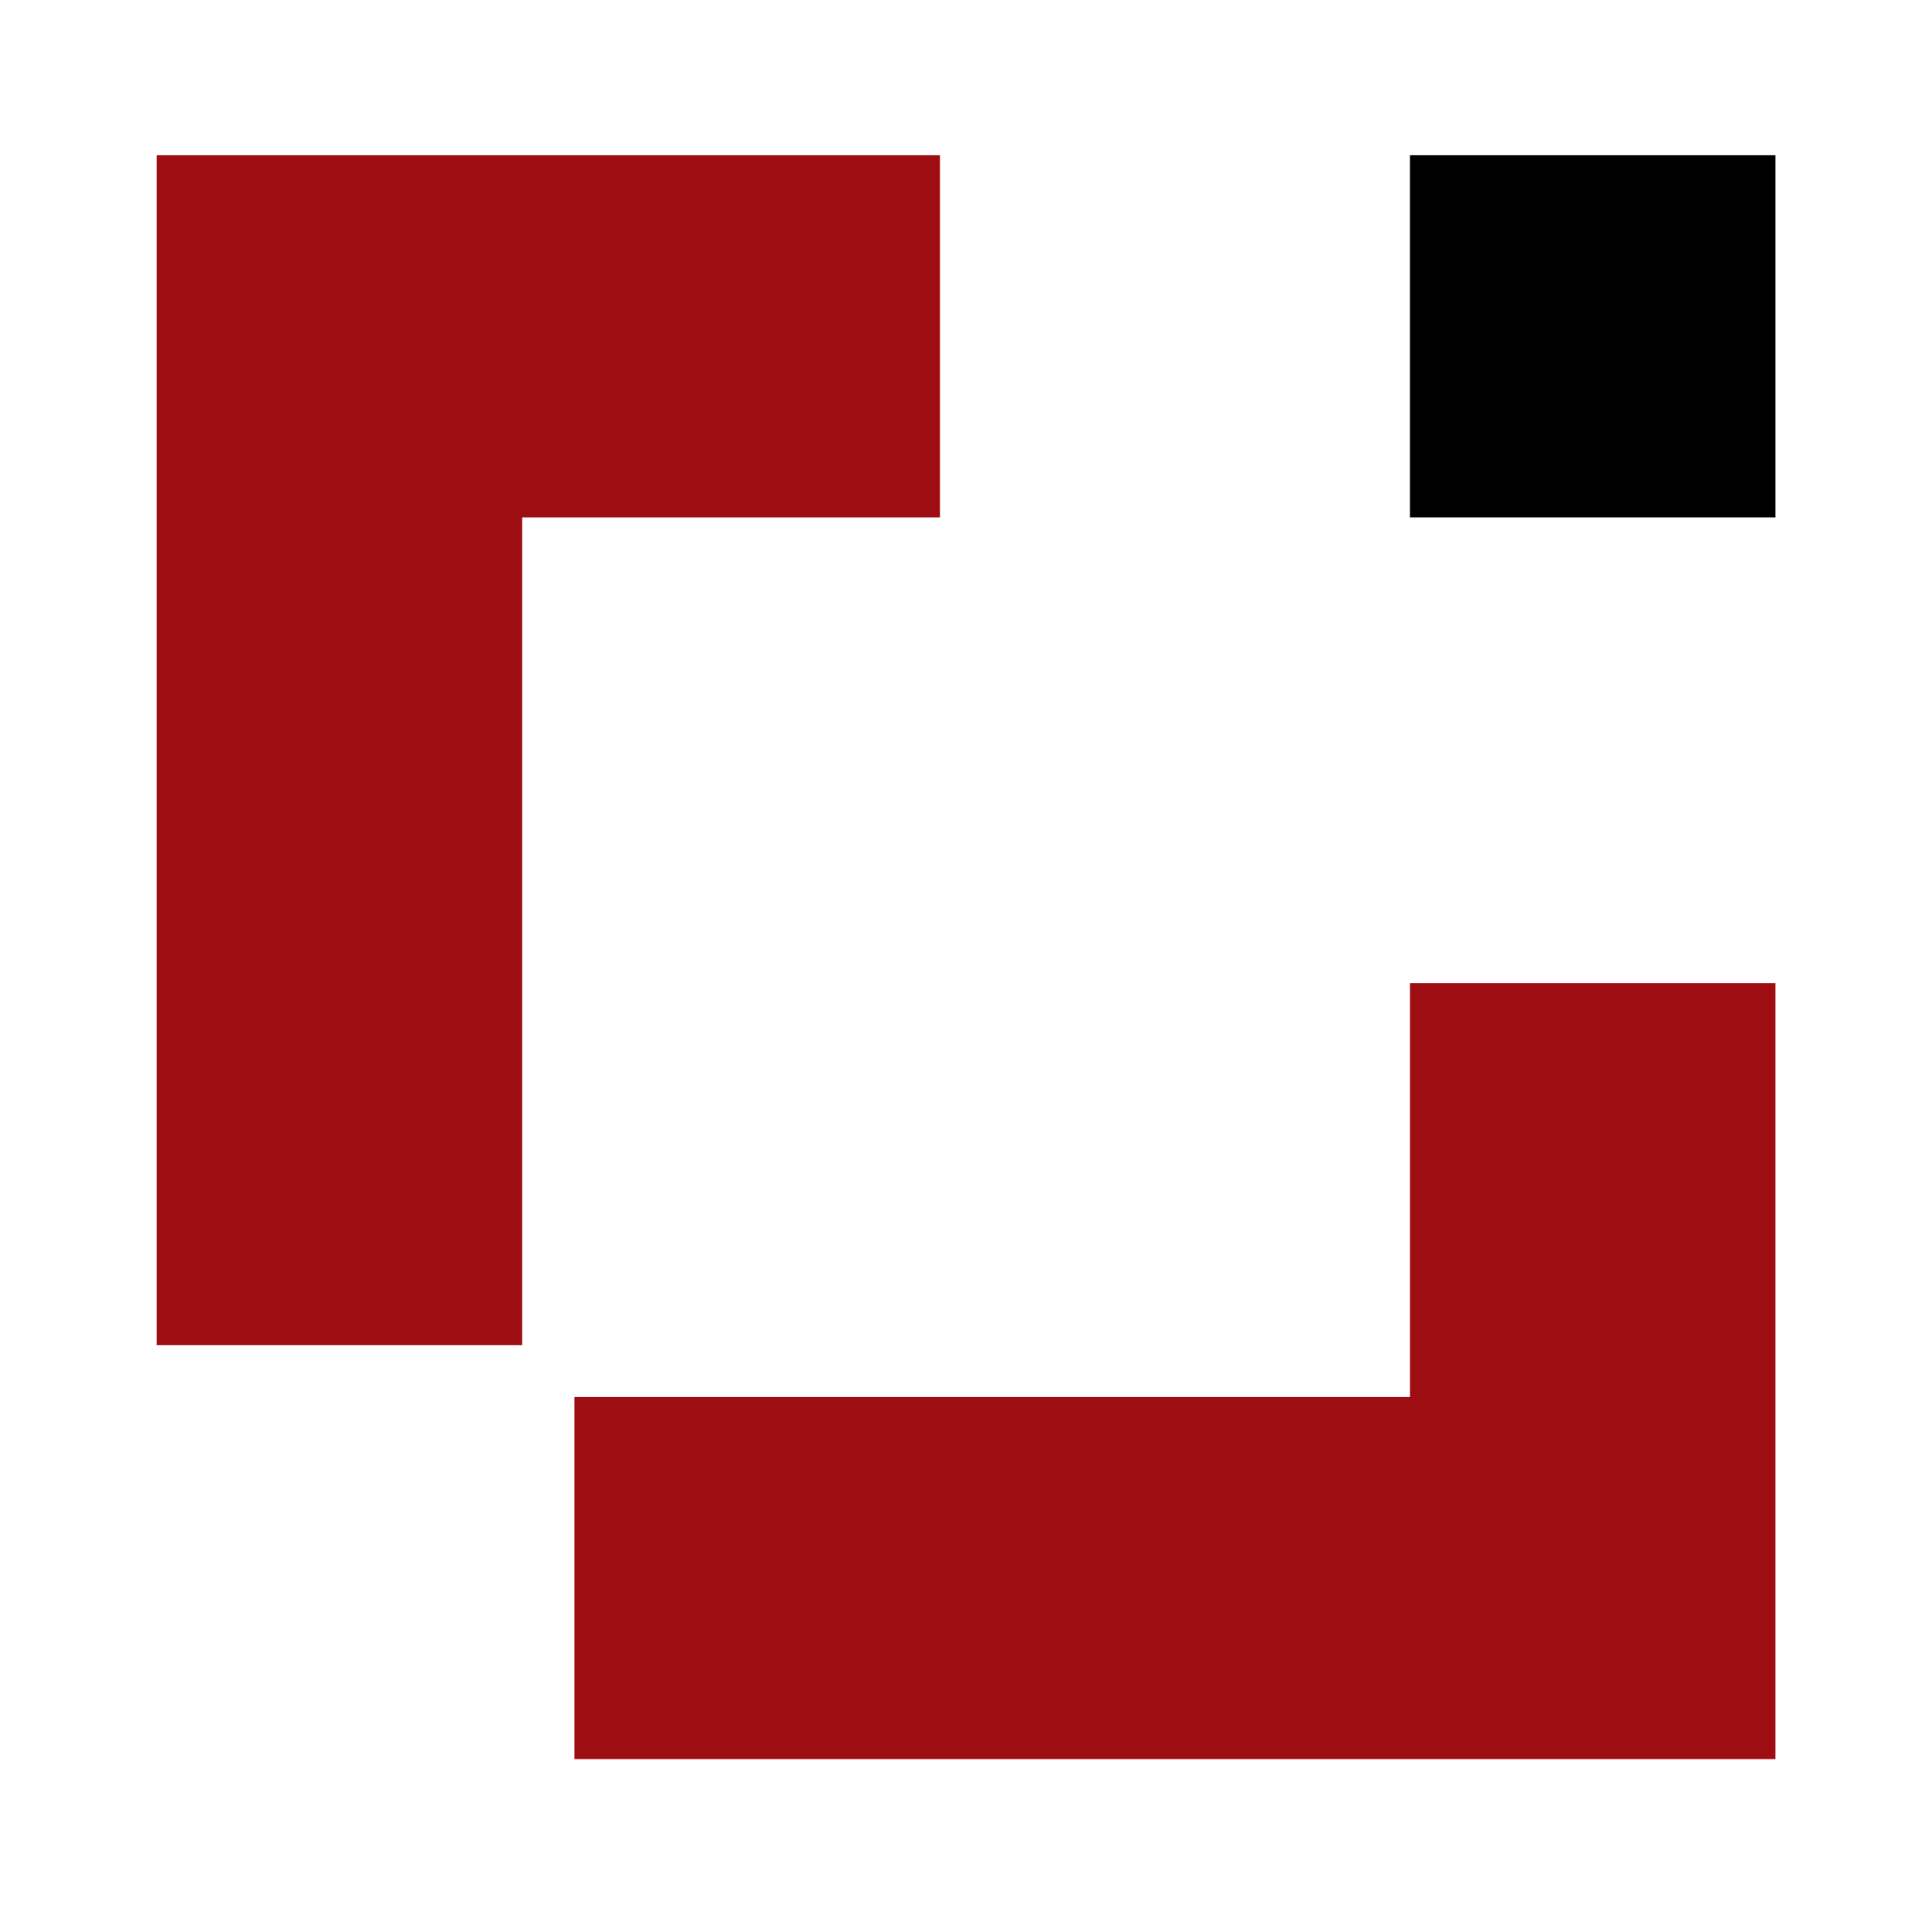 <?xml version="1.0" encoding="UTF-8"?> <svg xmlns="http://www.w3.org/2000/svg" xmlns:xlink="http://www.w3.org/1999/xlink" width="110pt" height="109pt" viewBox="0 0 110 109"> <g id="surface1"> <path style=" stroke:none;fill-rule:evenodd;fill:rgb(0%,0%,0%);fill-opacity:1;" d="M 101.086 29.461 L 80.277 29.461 L 80.277 8.84 L 101.086 8.84 Z M 101.086 29.461 "></path> <path style=" stroke:none;fill-rule:evenodd;fill:rgb(61.961%,5.098%,6.667%);fill-opacity:1;" d="M 8.918 76.598 L 8.918 8.84 L 53.516 8.84 L 53.516 29.461 L 29.73 29.461 L 29.73 76.598 Z M 8.918 76.598 "></path> <path style=" stroke:none;fill-rule:evenodd;fill:rgb(61.961%,5.098%,6.667%);fill-opacity:1;" d="M 32.707 79.547 L 80.277 79.547 L 80.277 55.977 L 101.086 55.977 L 101.086 100.168 L 32.707 100.168 Z M 32.707 79.547 "></path> </g> </svg> 